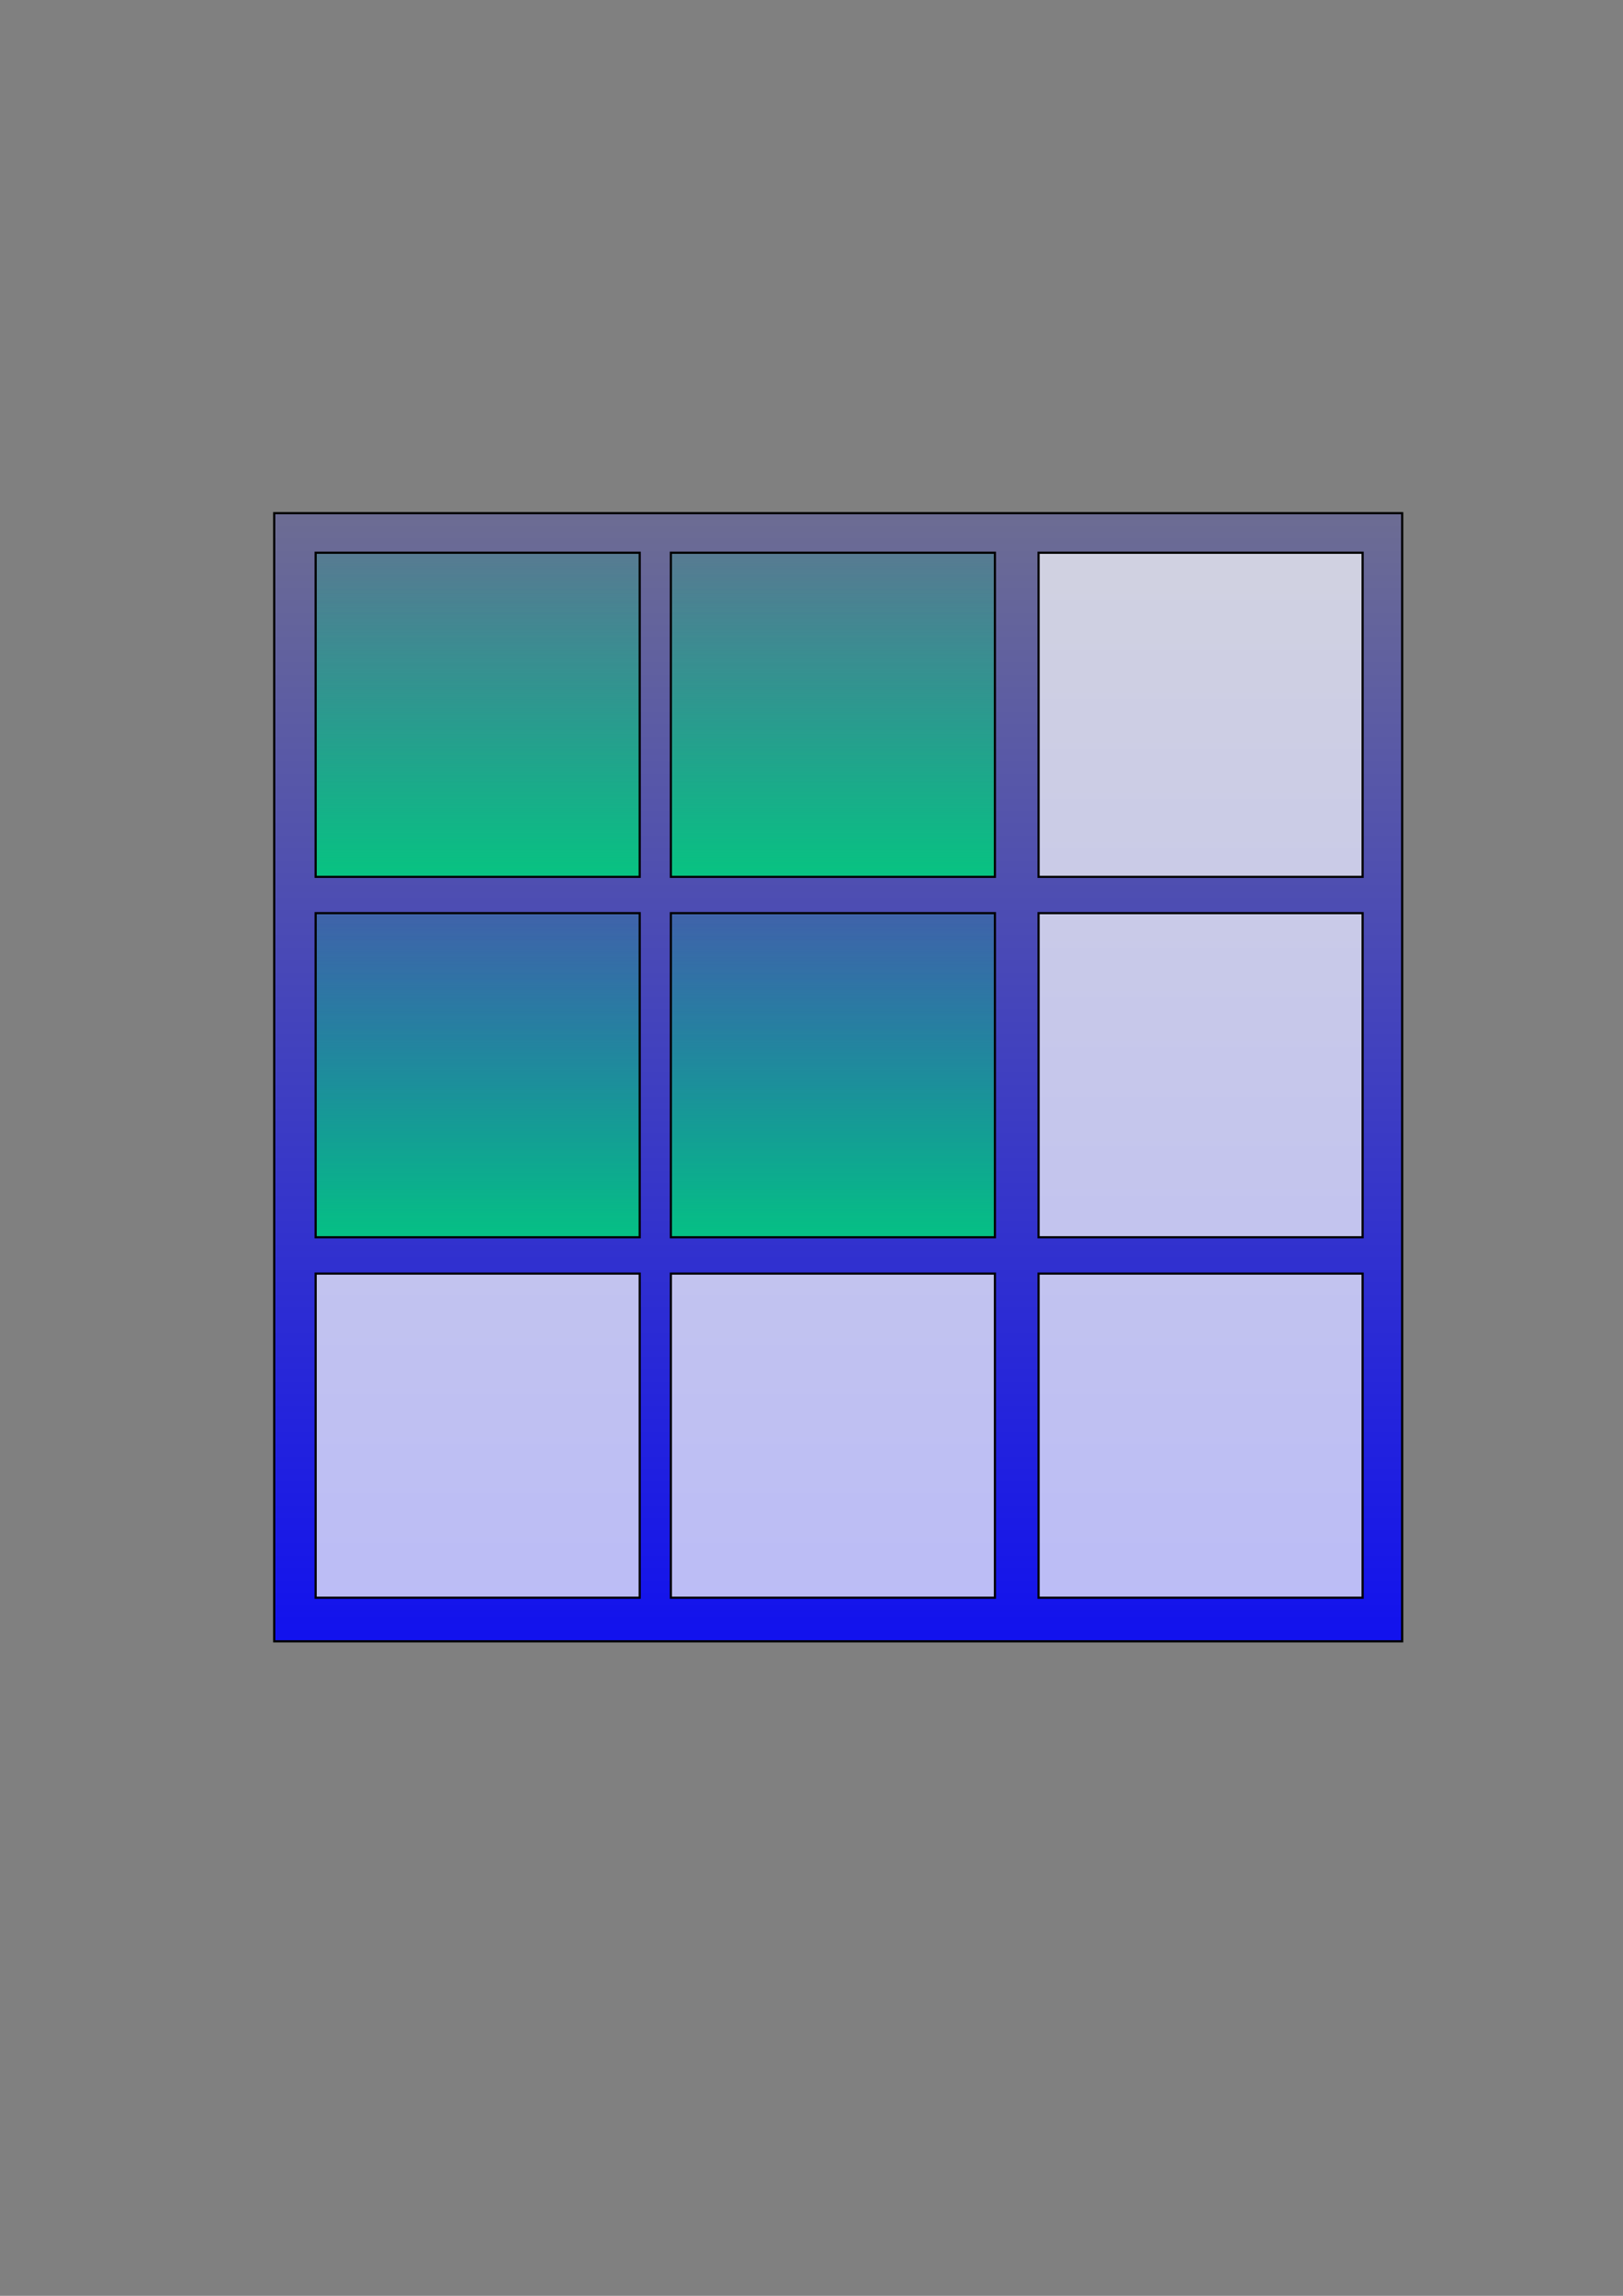 <?xml version="1.0" encoding="UTF-8" standalone="no"?>
<!-- Created with Inkscape (http://www.inkscape.org/) -->
<svg
   xmlns:dc="http://purl.org/dc/elements/1.1/"
   xmlns:cc="http://web.resource.org/cc/"
   xmlns:rdf="http://www.w3.org/1999/02/22-rdf-syntax-ns#"
   xmlns:svg="http://www.w3.org/2000/svg"
   xmlns="http://www.w3.org/2000/svg"
   xmlns:xlink="http://www.w3.org/1999/xlink"
   xmlns:sodipodi="http://inkscape.sourceforge.net/DTD/sodipodi-0.dtd"
   xmlns:inkscape="http://www.inkscape.org/namespaces/inkscape"
   width="744.094"
   height="1052.362"
   id="svg2"
   sodipodi:version="0.32"
   inkscape:version="0.43"
   sodipodi:docbase="/home/einarr/src/laydi/icons"
   sodipodi:docname="table_size.svg">
  <rect width="100%" height="100%" fill="#808080" stroke="none"/>
  <defs
     id="defs4">
    <linearGradient
       inkscape:collect="always"
       id="linearGradient2192">
      <stop
         style="stop-color:#00d07c;stop-opacity:1;"
         offset="0"
         id="stop2194" />
      <stop
         style="stop-color:#00d07c;stop-opacity:0;"
         offset="1"
         id="stop2196" />
    </linearGradient>
    <linearGradient
       inkscape:collect="always"
       id="linearGradient2182">
      <stop
         style="stop-color:#0000ff;stop-opacity:1;"
         offset="0"
         id="stop2184" />
      <stop
         style="stop-color:#0000ff;stop-opacity:0;"
         offset="1"
         id="stop2186" />
    </linearGradient>
    <linearGradient
       inkscape:collect="always"
       xlink:href="#linearGradient2182"
       id="linearGradient2188"
       x1="425.214"
       y1="850.934"
       x2="425.214"
       y2="125.844"
       gradientUnits="userSpaceOnUse" />
    <linearGradient
       inkscape:collect="always"
       xlink:href="#linearGradient2192"
       id="linearGradient2198"
       x1="202.357"
       y1="426.648"
       x2="202.357"
       y2="223.784"
       gradientUnits="userSpaceOnUse"
       gradientTransform="translate(0,155.286)" />
    <linearGradient
       inkscape:collect="always"
       xlink:href="#linearGradient2192"
       id="linearGradient2202"
       gradientUnits="userSpaceOnUse"
       x1="202.357"
       y1="426.648"
       x2="202.357"
       y2="223.784"
       gradientTransform="translate(162.857,155.286)" />
    <linearGradient
       inkscape:collect="always"
       xlink:href="#linearGradient2192"
       id="linearGradient2206"
       gradientUnits="userSpaceOnUse"
       gradientTransform="translate(331.429,155.286)"
       x1="202.357"
       y1="426.648"
       x2="202.357"
       y2="223.784" />
    <linearGradient
       inkscape:collect="always"
       xlink:href="#linearGradient2192"
       id="linearGradient2221"
       gradientUnits="userSpaceOnUse"
       gradientTransform="translate(0,155.286)"
       x1="202.357"
       y1="426.648"
       x2="202.357"
       y2="223.784" />
    <linearGradient
       inkscape:collect="always"
       xlink:href="#linearGradient2192"
       id="linearGradient2223"
       gradientUnits="userSpaceOnUse"
       gradientTransform="translate(162.857,155.286)"
       x1="202.357"
       y1="426.648"
       x2="202.357"
       y2="223.784" />
    <linearGradient
       inkscape:collect="always"
       xlink:href="#linearGradient2192"
       id="linearGradient2225"
       gradientUnits="userSpaceOnUse"
       gradientTransform="translate(331.429,155.286)"
       x1="202.357"
       y1="426.648"
       x2="202.357"
       y2="223.784" />
    <linearGradient
       inkscape:collect="always"
       xlink:href="#linearGradient2192"
       id="linearGradient2235"
       gradientUnits="userSpaceOnUse"
       gradientTransform="translate(0,155.286)"
       x1="202.357"
       y1="426.648"
       x2="202.357"
       y2="223.784" />
    <linearGradient
       inkscape:collect="always"
       xlink:href="#linearGradient2192"
       id="linearGradient2237"
       gradientUnits="userSpaceOnUse"
       gradientTransform="translate(162.857,155.286)"
       x1="202.357"
       y1="426.648"
       x2="202.357"
       y2="223.784" />
    <linearGradient
       inkscape:collect="always"
       xlink:href="#linearGradient2192"
       id="linearGradient2239"
       gradientUnits="userSpaceOnUse"
       gradientTransform="translate(331.429,155.286)"
       x1="202.357"
       y1="426.648"
       x2="202.357"
       y2="223.784" />
    <linearGradient
       inkscape:collect="always"
       xlink:href="#linearGradient2192"
       id="linearGradient2247"
       gradientUnits="userSpaceOnUse"
       gradientTransform="translate(0,155.286)"
       x1="202.357"
       y1="426.648"
       x2="202.357"
       y2="223.784" />
    <linearGradient
       inkscape:collect="always"
       xlink:href="#linearGradient2192"
       id="linearGradient2249"
       gradientUnits="userSpaceOnUse"
       gradientTransform="translate(162.857,155.286)"
       x1="202.357"
       y1="426.648"
       x2="202.357"
       y2="223.784" />
    <linearGradient
       inkscape:collect="always"
       xlink:href="#linearGradient2192"
       id="linearGradient2251"
       gradientUnits="userSpaceOnUse"
       gradientTransform="translate(331.429,155.286)"
       x1="202.357"
       y1="426.648"
       x2="202.357"
       y2="223.784" />
    <linearGradient
       inkscape:collect="always"
       xlink:href="#linearGradient2192"
       id="linearGradient2257"
       gradientUnits="userSpaceOnUse"
       gradientTransform="translate(161.857,160.5)"
       x1="202.357"
       y1="426.648"
       x2="202.357"
       y2="223.784" />
    <linearGradient
       inkscape:collect="always"
       xlink:href="#linearGradient2192"
       id="linearGradient2260"
       gradientUnits="userSpaceOnUse"
       gradientTransform="translate(-1,160.5)"
       x1="202.357"
       y1="426.648"
       x2="202.357"
       y2="223.784" />
    <linearGradient
       inkscape:collect="always"
       xlink:href="#linearGradient2192"
       id="linearGradient2275"
       gradientUnits="userSpaceOnUse"
       gradientTransform="translate(161.857,-4.714)"
       x1="202.357"
       y1="426.648"
       x2="202.357"
       y2="223.784" />
    <linearGradient
       inkscape:collect="always"
       xlink:href="#linearGradient2192"
       id="linearGradient2278"
       gradientUnits="userSpaceOnUse"
       gradientTransform="translate(-1,-4.714)"
       x1="202.357"
       y1="426.648"
       x2="202.357"
       y2="223.784" />
  </defs>
  <sodipodi:namedview
     id="base"
     pagecolor="#ffffff"
     bordercolor="#666666"
     borderopacity="1.0"
     inkscape:pageopacity="0.0"
     inkscape:pageshadow="2"
     inkscape:zoom="0.35"
     inkscape:cx="375"
     inkscape:cy="520"
     inkscape:document-units="px"
     inkscape:current-layer="layer1"
     inkscape:window-width="823"
     inkscape:window-height="583"
     inkscape:window-x="91"
     inkscape:window-y="59" />
  <g
     inkscape:label="Layer 1"
     inkscape:groupmode="layer"
     id="layer1">
    <rect
       style="fill:url(#linearGradient2188);fill-opacity:1.0;fill-rule:evenodd;stroke:#000000;stroke-width:1px;stroke-linecap:butt;stroke-linejoin:miter;stroke-opacity:1"
       id="rect1307"
       width="517.143"
       height="517.143"
       x="125.714"
       y="235.219"
       inkscape:export-filename="/home/einarr/src/laydi/icons/rect2233.png"
       inkscape:export-xdpi="3.4739451"
       inkscape:export-ydpi="3.4739451" />
    <rect
       style="fill:url(#linearGradient2260);fill-opacity:1;fill-rule:evenodd;stroke:#000000;stroke-width:1px;stroke-linecap:butt;stroke-linejoin:miter;stroke-opacity:1"
       id="rect2190"
       width="148.571"
       height="148.571"
       x="144.714"
       y="418.576"
       inkscape:export-filename="/home/einarr/src/laydi/icons/rect2233.png"
       inkscape:export-xdpi="3.4739451"
       inkscape:export-ydpi="3.4739451" />
    <rect
       style="fill:url(#linearGradient2257);fill-opacity:1;fill-rule:evenodd;stroke:#000000;stroke-width:1px;stroke-linecap:butt;stroke-linejoin:miter;stroke-opacity:1"
       id="rect2200"
       width="148.571"
       height="148.571"
       x="307.571"
       y="418.576"
       inkscape:export-filename="/home/einarr/src/laydi/icons/rect2233.png"
       inkscape:export-xdpi="3.4739451"
       inkscape:export-ydpi="3.4739451" />
    <rect
       style="fill:#f3f4f9;fill-opacity:0.75;fill-rule:evenodd;stroke:#000000;stroke-width:1px;stroke-linecap:butt;stroke-linejoin:miter;stroke-opacity:1"
       id="rect2204"
       width="148.571"
       height="148.571"
       x="476.143"
       y="418.576"
       inkscape:export-filename="/home/einarr/src/laydi/icons/rect2233.png"
       inkscape:export-xdpi="3.4739451"
       inkscape:export-ydpi="3.4739451" />
    <rect
       style="fill:#f3f4f9;fill-opacity:0.75;fill-rule:evenodd;stroke:#000000;stroke-width:1px;stroke-linecap:butt;stroke-linejoin:miter;stroke-opacity:1"
       id="rect2215"
       width="148.571"
       height="148.571"
       x="144.714"
       y="583.791"
       inkscape:export-filename="/home/einarr/src/laydi/icons/rect2233.png"
       inkscape:export-xdpi="3.4739451"
       inkscape:export-ydpi="3.4739451" />
    <rect
       style="fill:#f3f4f9;fill-opacity:0.75;fill-rule:evenodd;stroke:#000000;stroke-width:1px;stroke-linecap:butt;stroke-linejoin:miter;stroke-opacity:1"
       id="rect2217"
       width="148.571"
       height="148.571"
       x="307.571"
       y="583.791"
       inkscape:export-filename="/home/einarr/src/laydi/icons/rect2233.png"
       inkscape:export-xdpi="3.4739451"
       inkscape:export-ydpi="3.4739451" />
    <rect
       style="fill:#f3f4f9;fill-opacity:0.75;fill-rule:evenodd;stroke:#000000;stroke-width:1px;stroke-linecap:butt;stroke-linejoin:miter;stroke-opacity:1"
       id="rect2219"
       width="148.571"
       height="148.571"
       x="476.143"
       y="583.791"
       inkscape:export-filename="/home/einarr/src/laydi/icons/rect2233.png"
       inkscape:export-xdpi="3.4739451"
       inkscape:export-ydpi="3.4739451" />
    <rect
       style="fill:url(#linearGradient2278);fill-opacity:1;fill-rule:evenodd;stroke:#000000;stroke-width:1px;stroke-linecap:butt;stroke-linejoin:miter;stroke-opacity:1"
       id="rect2229"
       width="148.571"
       height="148.571"
       x="144.714"
       y="253.362"
       inkscape:export-filename="/home/einarr/src/laydi/icons/rect2233.png"
       inkscape:export-xdpi="3.4739451"
       inkscape:export-ydpi="3.4739451" />
    <rect
       style="fill:url(#linearGradient2275);fill-opacity:1;fill-rule:evenodd;stroke:#000000;stroke-width:1px;stroke-linecap:butt;stroke-linejoin:miter;stroke-opacity:1"
       id="rect2231"
       width="148.571"
       height="148.571"
       x="307.571"
       y="253.362"
       inkscape:export-filename="/home/einarr/src/laydi/icons/rect2233.png"
       inkscape:export-xdpi="3.4739451"
       inkscape:export-ydpi="3.4739451" />
    <rect
       style="fill:#f3f4f9;fill-opacity:0.75;fill-rule:evenodd;stroke:#000000;stroke-width:1px;stroke-linecap:butt;stroke-linejoin:miter;stroke-opacity:1"
       id="rect2233"
       width="148.571"
       height="148.571"
       x="476.143"
       y="253.362"
       inkscape:export-xdpi="3.4739451"
       inkscape:export-ydpi="3.4739451" />
  </g>
</svg>
